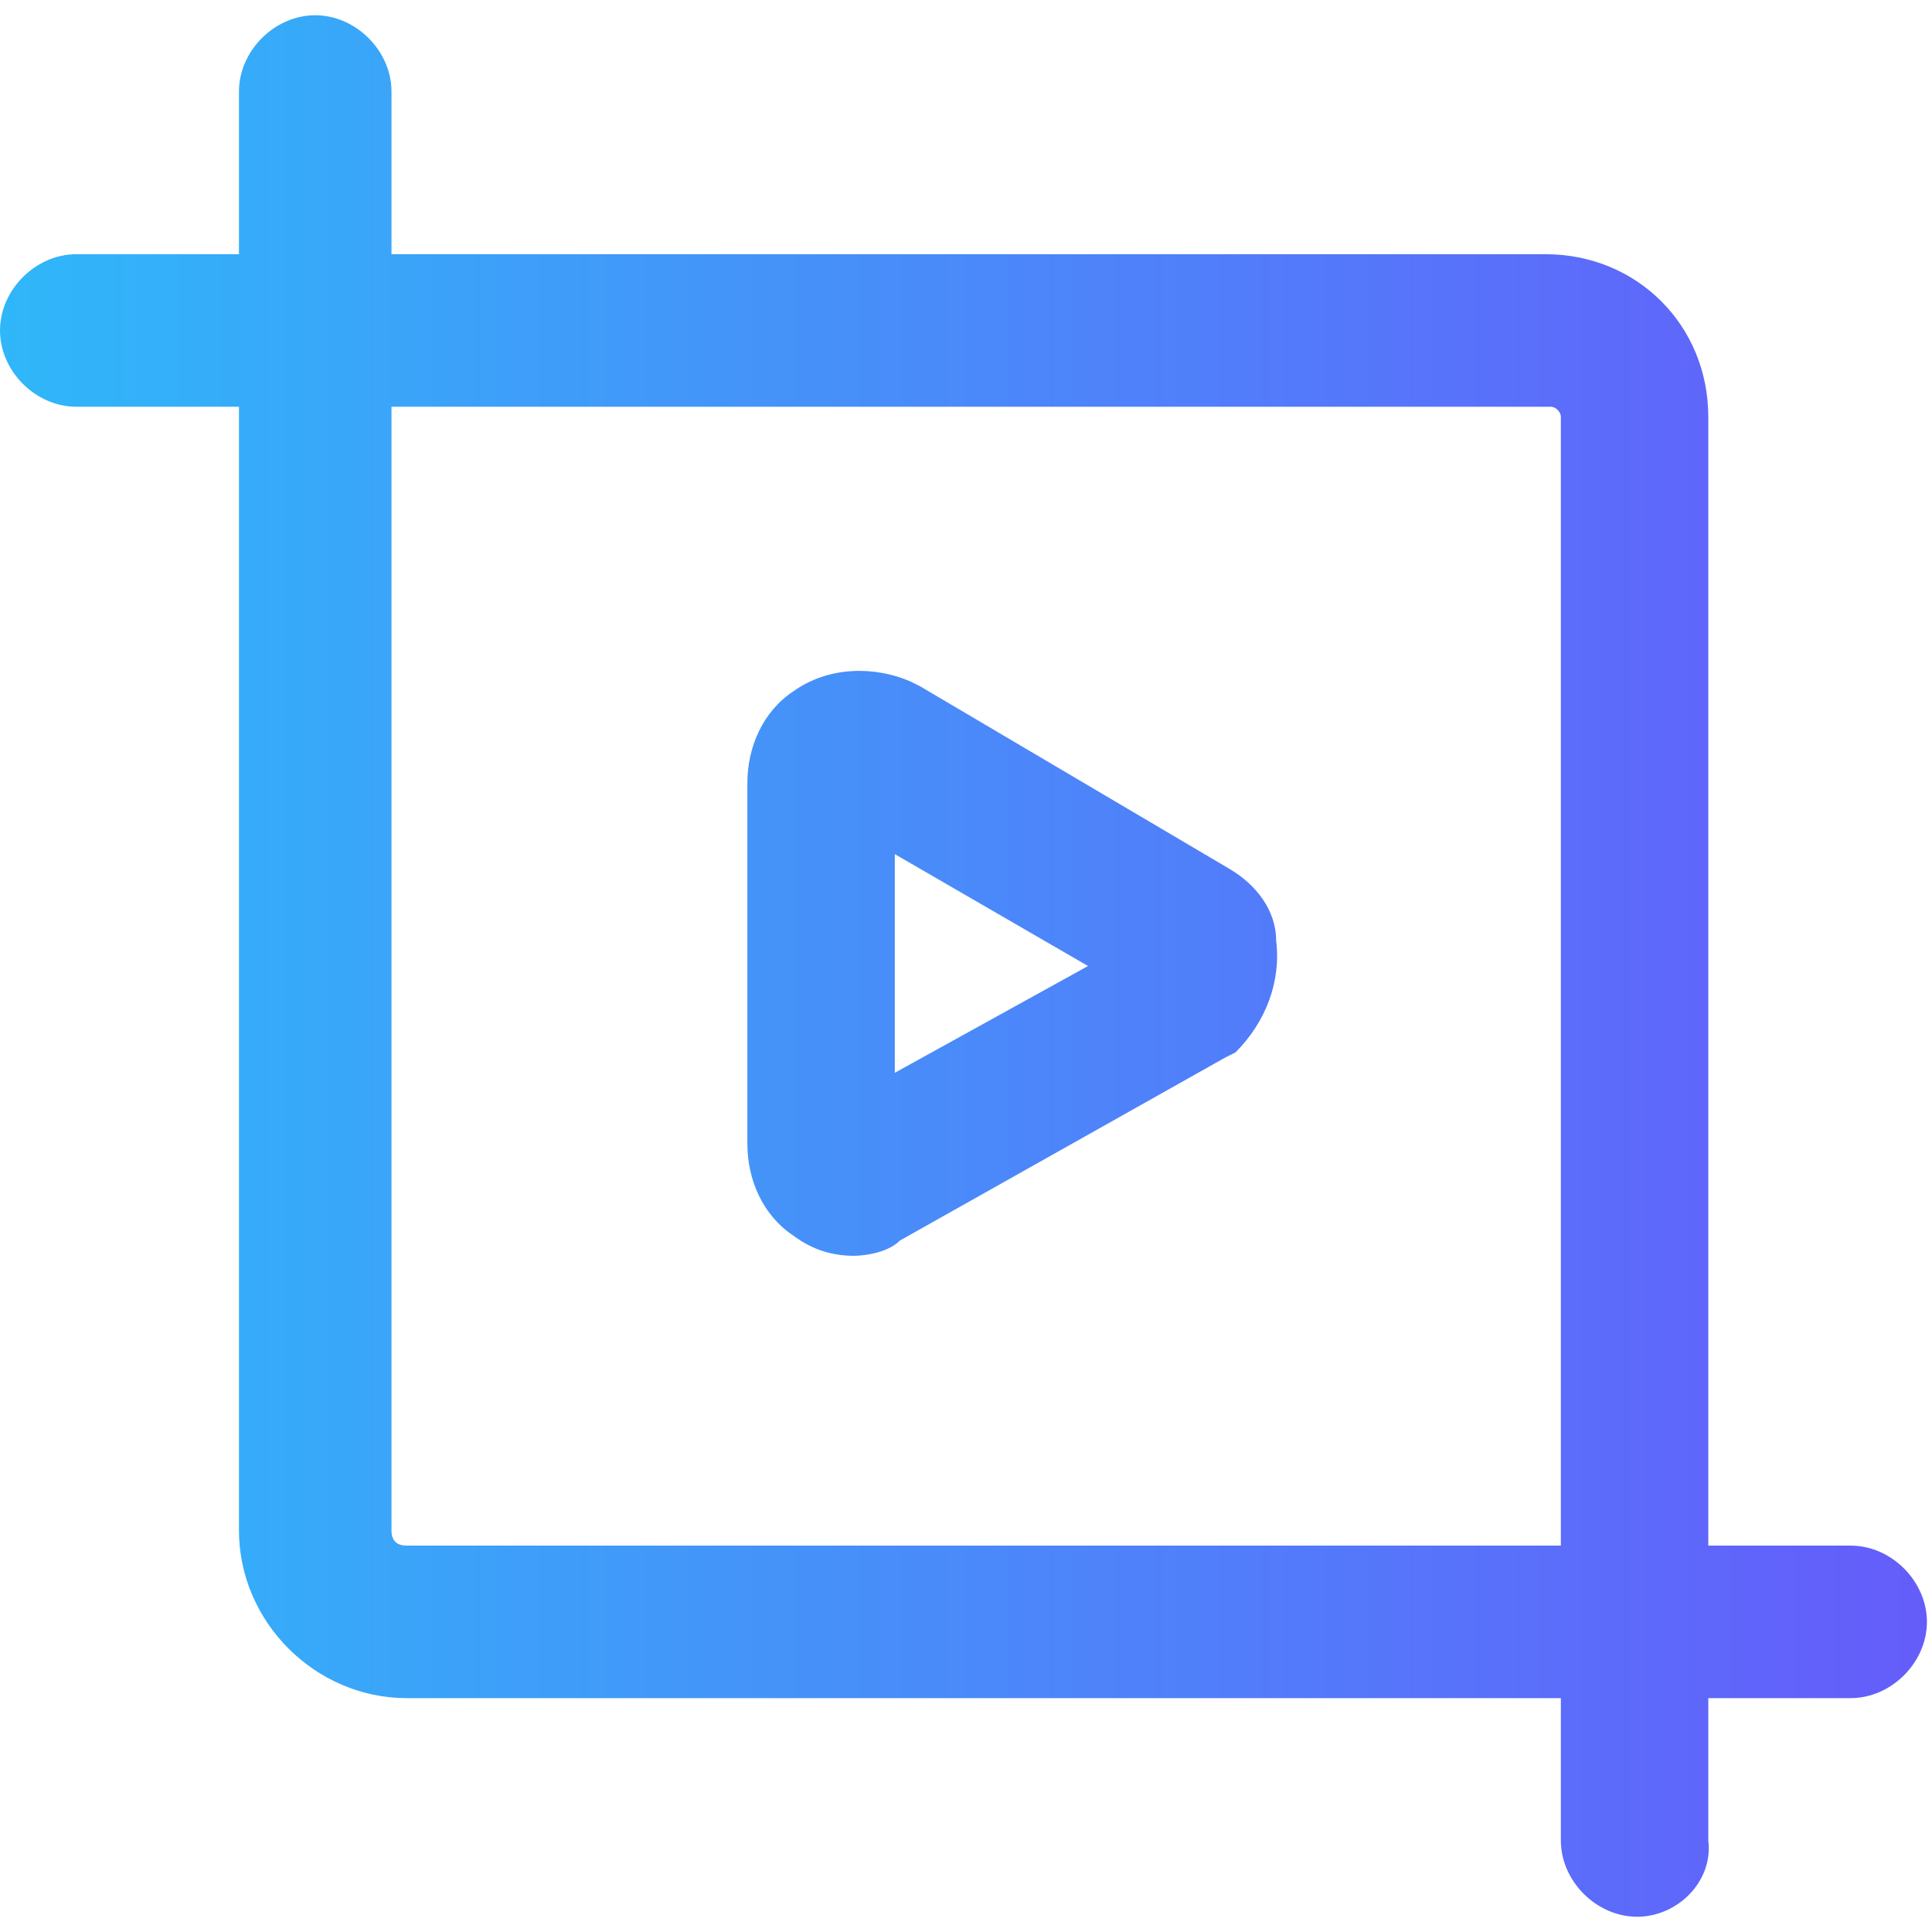 <?xml version="1.0" encoding="utf-8"?>
<!-- Generator: Adobe Illustrator 24.0.0, SVG Export Plug-In . SVG Version: 6.00 Build 0)  -->
<svg version="1.1" id="图层_1" xmlns="http://www.w3.org/2000/svg" xmlns:xlink="http://www.w3.org/1999/xlink" x="0px" y="0px"
	 viewBox="0 0 38 38" style="enable-background:new 0 0 38 38;" xml:space="preserve">
<style type="text/css">
	.st0{fill:url(#SVGID_1_);}
</style>
<title>crop video</title>
<linearGradient id="SVGID_1_" gradientUnits="userSpaceOnUse" x1="37.998" y1="-117" x2="-5.169199e-02" y2="-117" gradientTransform="matrix(1 0 0 -1 0 -98)">
	<stop  offset="0" style="stop-color:#655CFA"/>
	<stop  offset="1" style="stop-color:#2FB7F9"/>
</linearGradient>
<path class="st0" d="M32.2,37.7c-0.8,0-1.5-0.7-1.5-1.5v-2.8H8c-1.8,0-3.3-1.5-3.3-3.3l0,0V8H1.5C0.7,8,0,7.3,0,6.5S0.7,5,1.5,5h3.2
	V1.8c0-0.8,0.7-1.5,1.5-1.5S7.7,1,7.7,1.8V5h22.7c1.8,0,3.2,1.4,3.2,3.2v0v22.2h2.8c0.8,0,1.5,0.7,1.5,1.5c0,0.8-0.7,1.5-1.5,1.5
	h-2.8v2.8C33.7,37,33,37.7,32.2,37.7L32.2,37.7z M7.7,8v22.1c0,0.2,0.1,0.3,0.3,0.3c0,0,0,0,0,0h22.7V8.2c0-0.1-0.1-0.2-0.2-0.2
	c0,0,0,0-0.1,0H7.7z M16.8,24.7c-0.4,0-0.8-0.1-1.2-0.4c-0.6-0.4-0.9-1.1-0.9-1.8v-7.1c0-0.7,0.3-1.4,0.9-1.8
	c0.7-0.5,1.6-0.5,2.3-0.2l0.2,0.1l6.1,3.6c0.5,0.3,0.9,0.8,0.9,1.4c0.1,0.8-0.2,1.6-0.8,2.2l-0.2,0.1l-6.4,3.6
	C17.4,24.7,16.8,24.7,16.8,24.7z M17.6,16.8v4.3l3.8-2.1L17.6,16.8z"/>
</svg>
